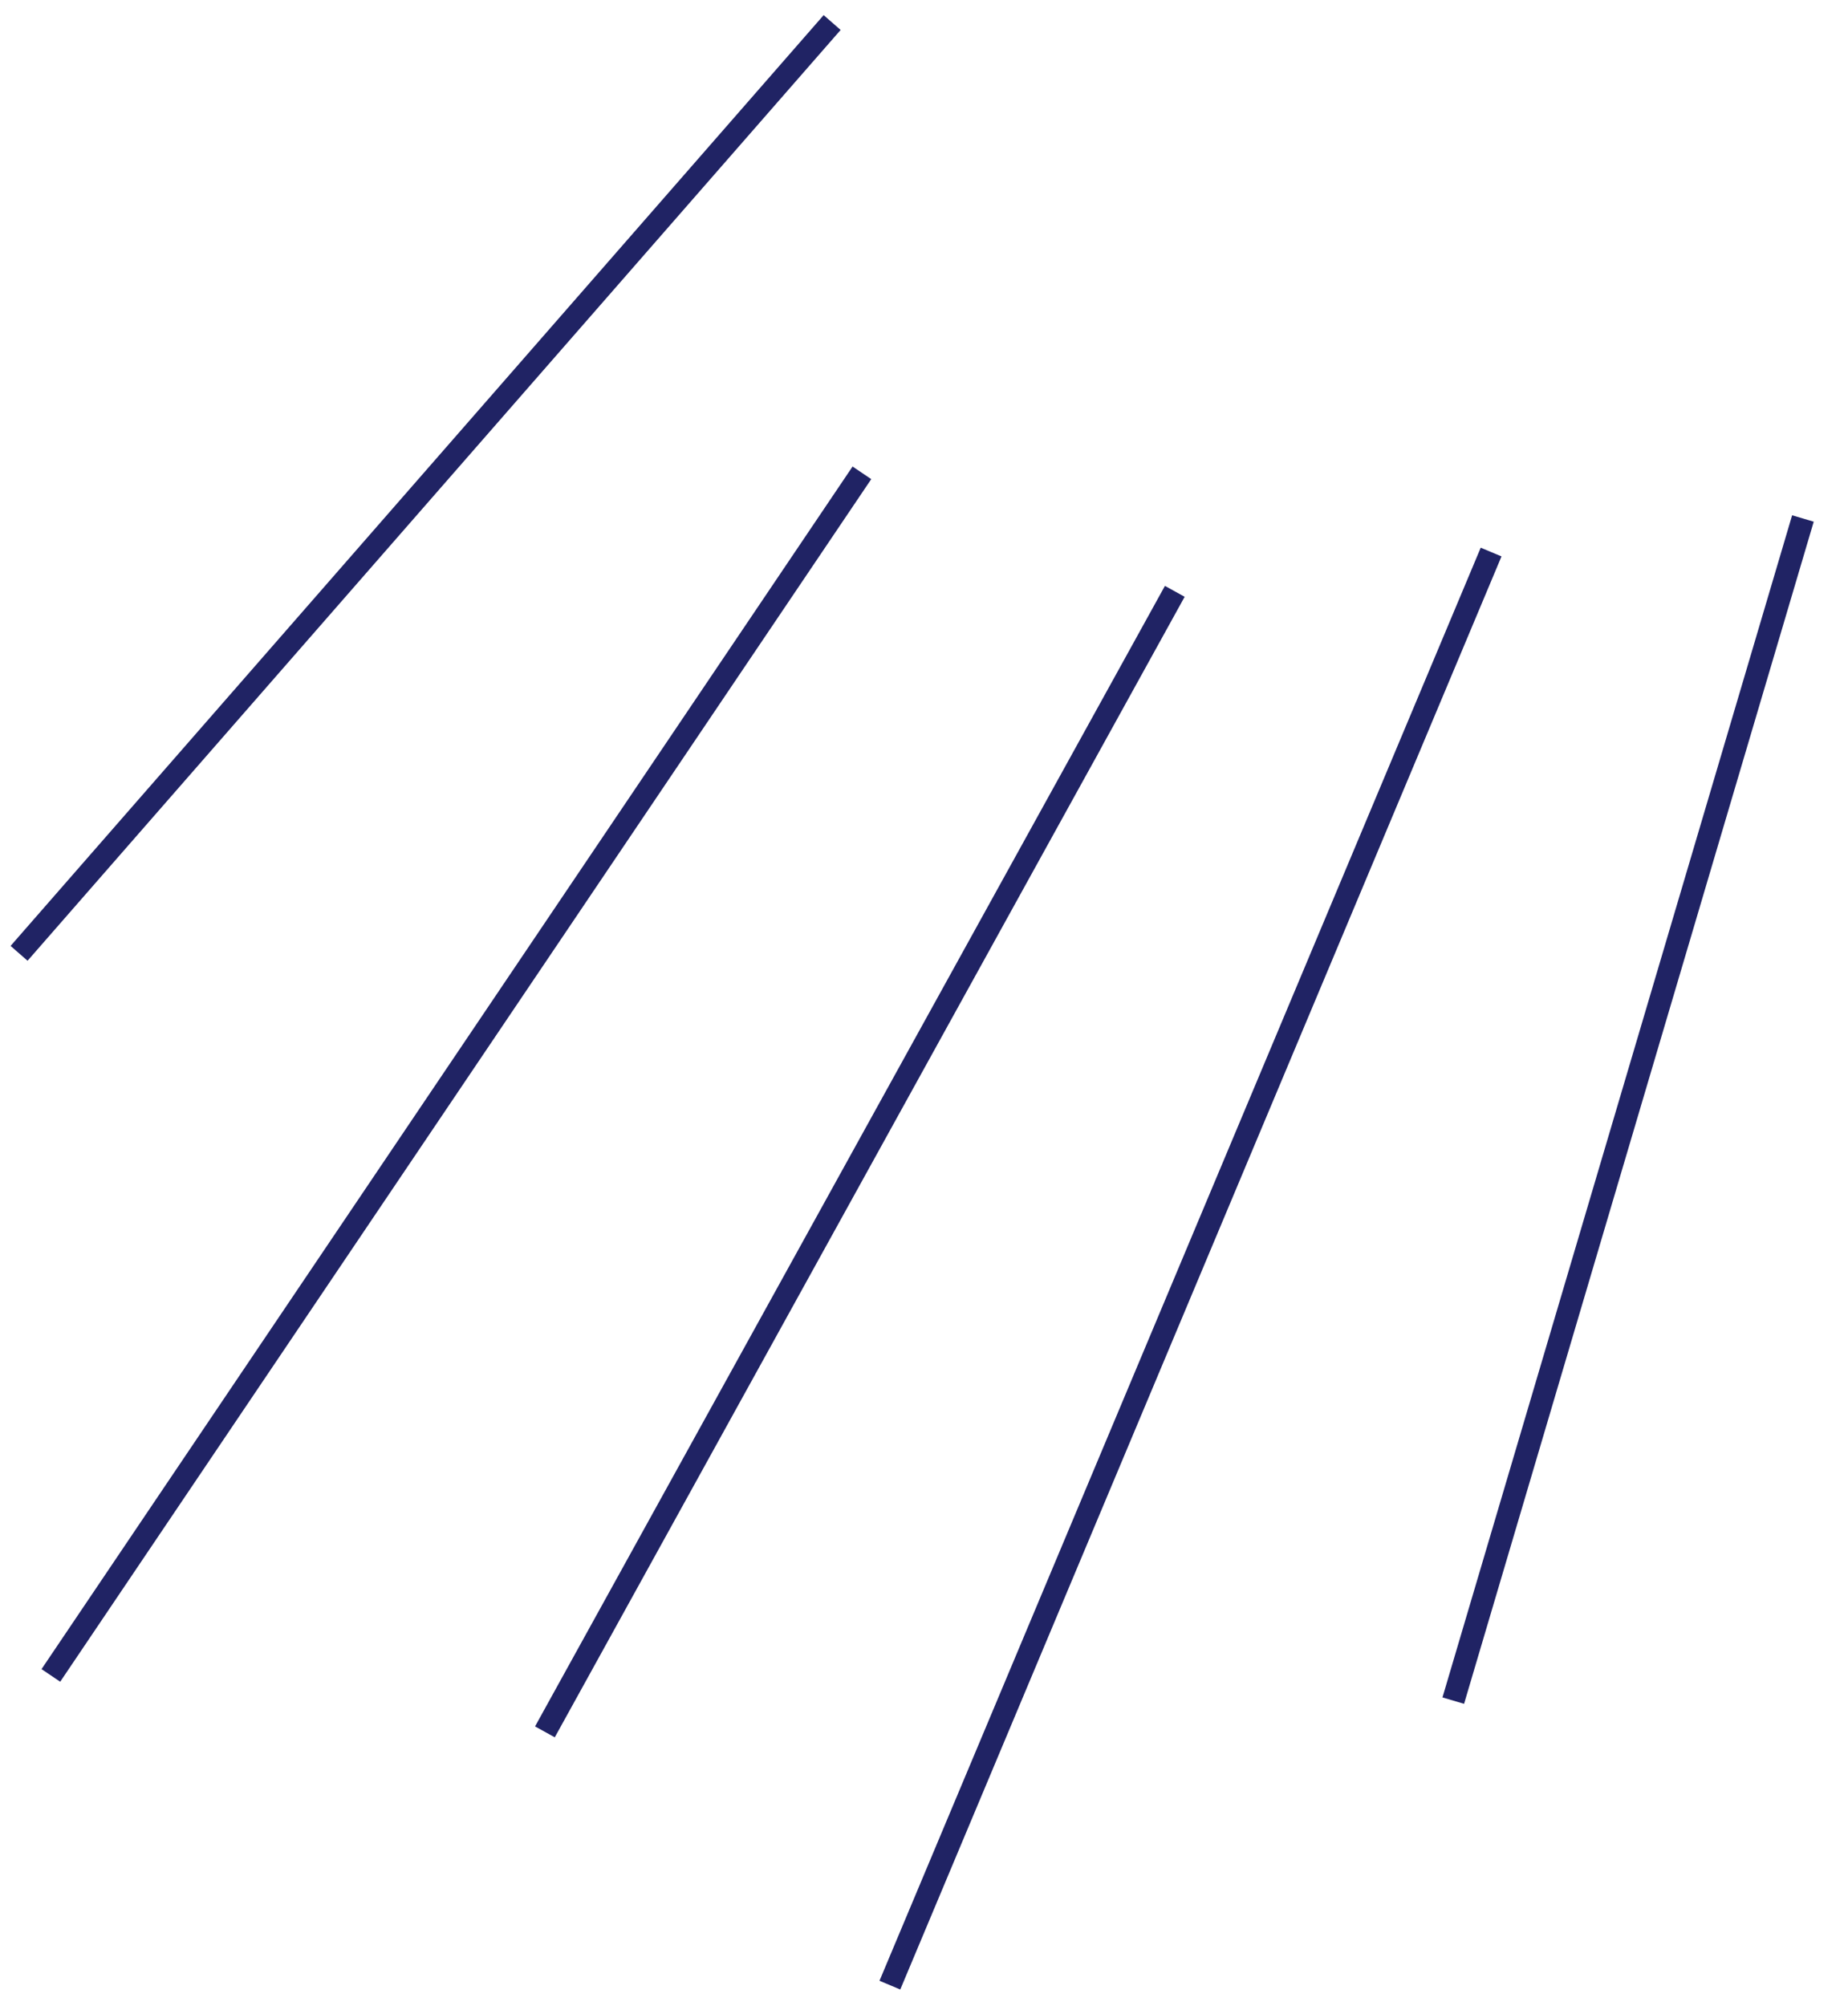<?xml version="1.0" encoding="UTF-8"?> <svg xmlns="http://www.w3.org/2000/svg" width="82" height="89" viewBox="0 0 82 89" fill="none"><path d="M36.924 1L0.846 42.29" stroke="#202364"></path><path d="M80 23L64.485 75.44" stroke="#202364"></path><path d="M38.245 20.975L2.257 74.322" stroke="#202364"></path><path d="M66.164 24.489L39.486 88.061" stroke="#202364"></path><path d="M52.128 26.232L24.179 76.826" stroke="#202364"></path></svg> 